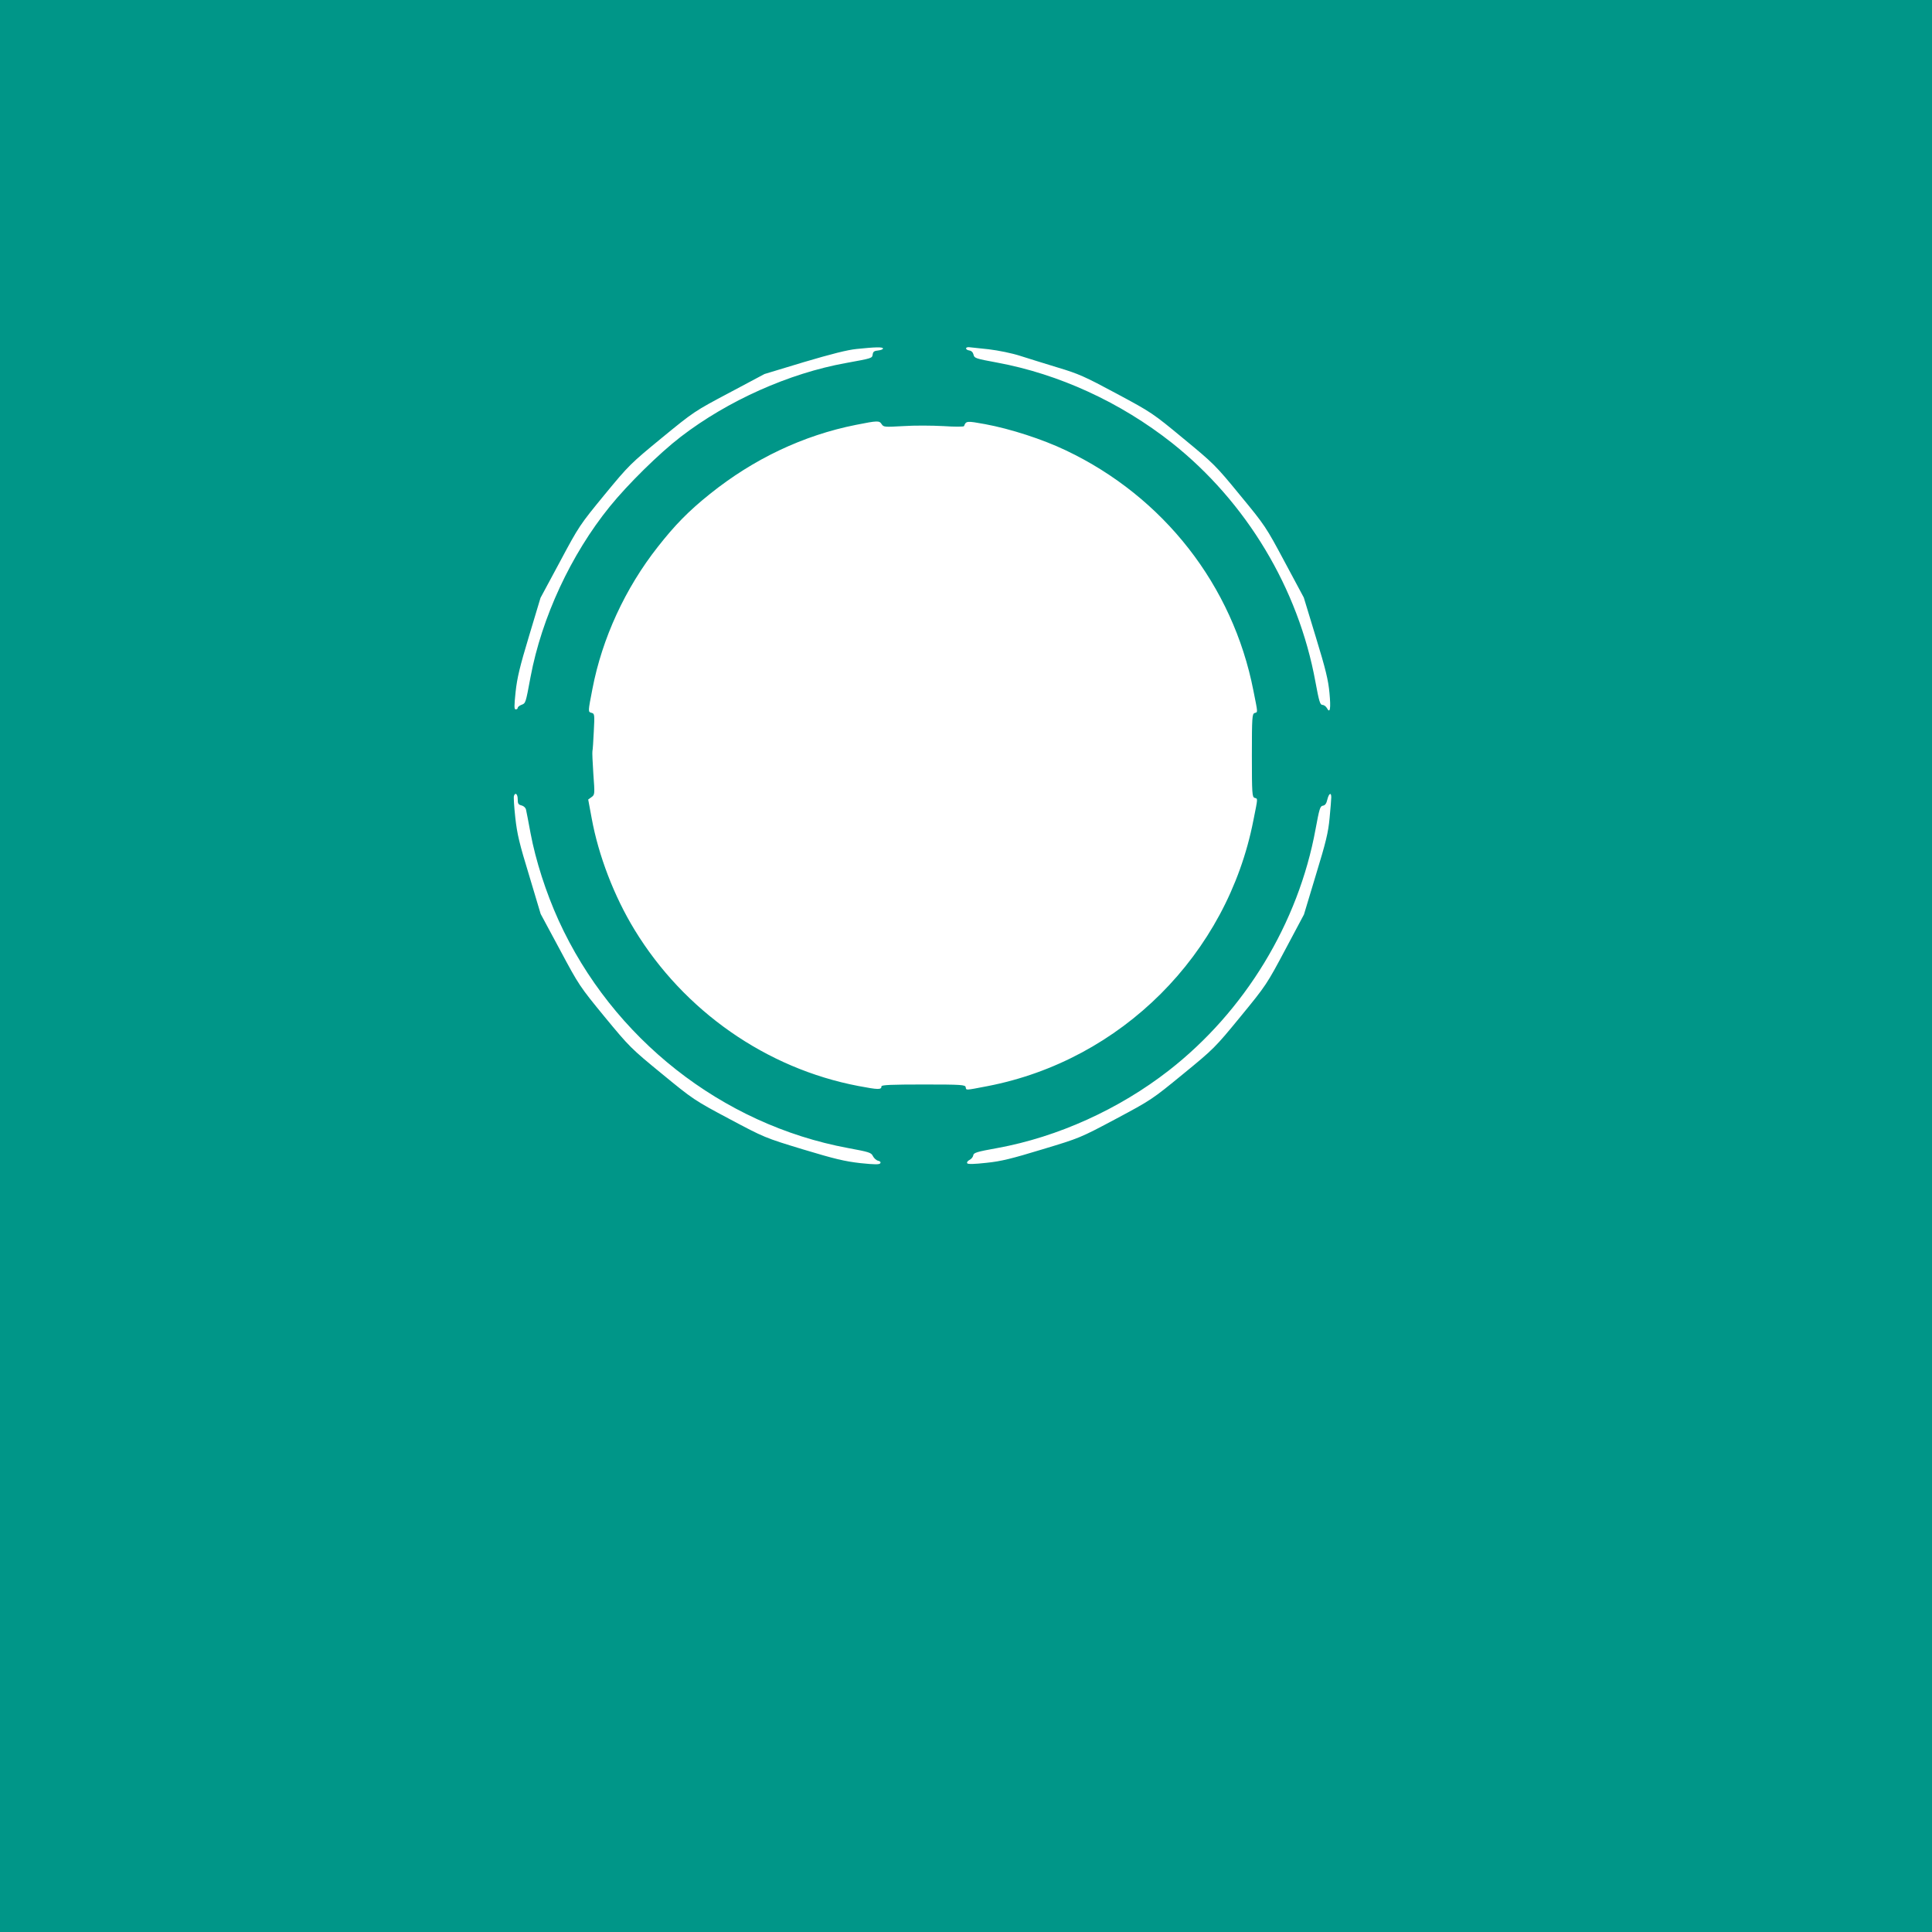 <?xml version="1.0" standalone="no"?>
<!DOCTYPE svg PUBLIC "-//W3C//DTD SVG 20010904//EN"
 "http://www.w3.org/TR/2001/REC-SVG-20010904/DTD/svg10.dtd">
<svg version="1.0" xmlns="http://www.w3.org/2000/svg"
 width="1280pt" height="1280pt" viewBox="0 0 1280 1280"
 preserveAspectRatio="xMidYMid meet">
<g transform="translate(0,1280) scale(0.1,-0.1)"
fill="#009688" stroke="none">
<path d="M0 6400 l0 -6400 6400 0 6400 0 0 6400 0 6400 -6400 0 -6400 0 0
-6400z m5850 4091 c0 -6 -15 -11 -32 -13 -25 -2 -34 -8 -36 -25 -4 -27 -2 -26
-177 -58 -378 -68 -784 -250 -1095 -489 -142 -109 -351 -315 -470 -462 -257
-317 -451 -735 -525 -1129 -33 -177 -32 -174 -61 -185 -13 -5 -24 -14 -24 -20
0 -5 -6 -10 -13 -10 -11 0 -11 20 -1 116 10 93 28 168 89 370 l76 253 129 240
c126 236 131 243 295 443 163 198 173 207 381 378 211 173 216 176 446 298
l233 124 261 79 c183 54 288 81 350 87 124 13 174 14 174 3z m700 -5 c66 -8
155 -26 210 -44 52 -17 164 -51 248 -77 137 -41 178 -59 390 -173 233 -125
240 -130 443 -298 199 -164 213 -177 375 -375 165 -200 171 -209 295 -441
l127 -237 80 -263 c65 -212 82 -283 90 -368 10 -105 4 -141 -17 -101 -7 12
-20 21 -30 21 -15 0 -22 23 -46 153 -113 619 -458 1192 -951 1583 -341 269
-748 456 -1159 532 -141 26 -150 29 -155 52 -4 16 -14 26 -28 28 -26 4 -30 22
-4 22 9 -1 69 -7 132 -14z m-709 -496 c13 -20 20 -20 144 -13 72 5 191 4 265
0 74 -5 136 -5 137 0 13 35 18 35 139 13 168 -31 381 -100 536 -174 648 -308
1106 -895 1242 -1591 31 -155 30 -142 8 -149 -16 -6 -18 -26 -18 -281 0 -255
2 -275 18 -281 22 -7 23 6 -8 -149 -173 -888 -876 -1590 -1762 -1761 -151 -29
-140 -28 -144 -7 -3 16 -26 18 -281 18 -208 0 -277 -3 -277 -12 0 -24 -21 -23
-153 2 -610 116 -1155 497 -1483 1035 -135 221 -239 492 -284 739 l-23 124 22
16 c22 16 22 19 12 155 -5 76 -8 143 -6 150 2 6 6 64 9 129 6 113 5 119 -14
124 -25 7 -25 4 5 159 64 334 217 667 434 942 113 144 203 236 344 349 290
233 620 389 967 458 146 29 155 29 171 5z m-2411 -2485 c0 -29 4 -36 25 -41
15 -4 27 -15 30 -28 3 -11 16 -82 30 -156 34 -181 102 -393 186 -578 356 -781
1082 -1353 1917 -1508 140 -26 154 -30 165 -53 7 -14 22 -28 34 -31 14 -3 20
-9 15 -17 -6 -9 -35 -9 -132 1 -104 12 -168 27 -380 91 -253 77 -255 78 -490
203 -231 123 -238 128 -445 298 -205 168 -214 177 -379 377 -165 201 -171 210
-296 444 l-128 238 -76 254 c-65 212 -80 275 -92 384 -8 73 -12 137 -9 144 9
26 25 12 25 -22z m5390 13 c0 -12 -5 -74 -11 -137 -9 -97 -24 -159 -91 -378
l-79 -262 -124 -233 c-122 -229 -127 -237 -296 -443 -169 -206 -177 -214 -381
-381 -205 -168 -211 -172 -445 -297 -237 -126 -239 -127 -488 -202 -204 -62
-272 -79 -370 -89 -82 -9 -122 -10 -127 -3 -4 6 3 16 15 22 12 6 23 19 25 30
2 18 22 24 160 49 400 73 806 257 1136 514 504 393 858 976 972 1599 25 135
30 152 48 155 15 2 24 14 30 41 10 41 26 50 26 15z"/>
</g>
</svg>
